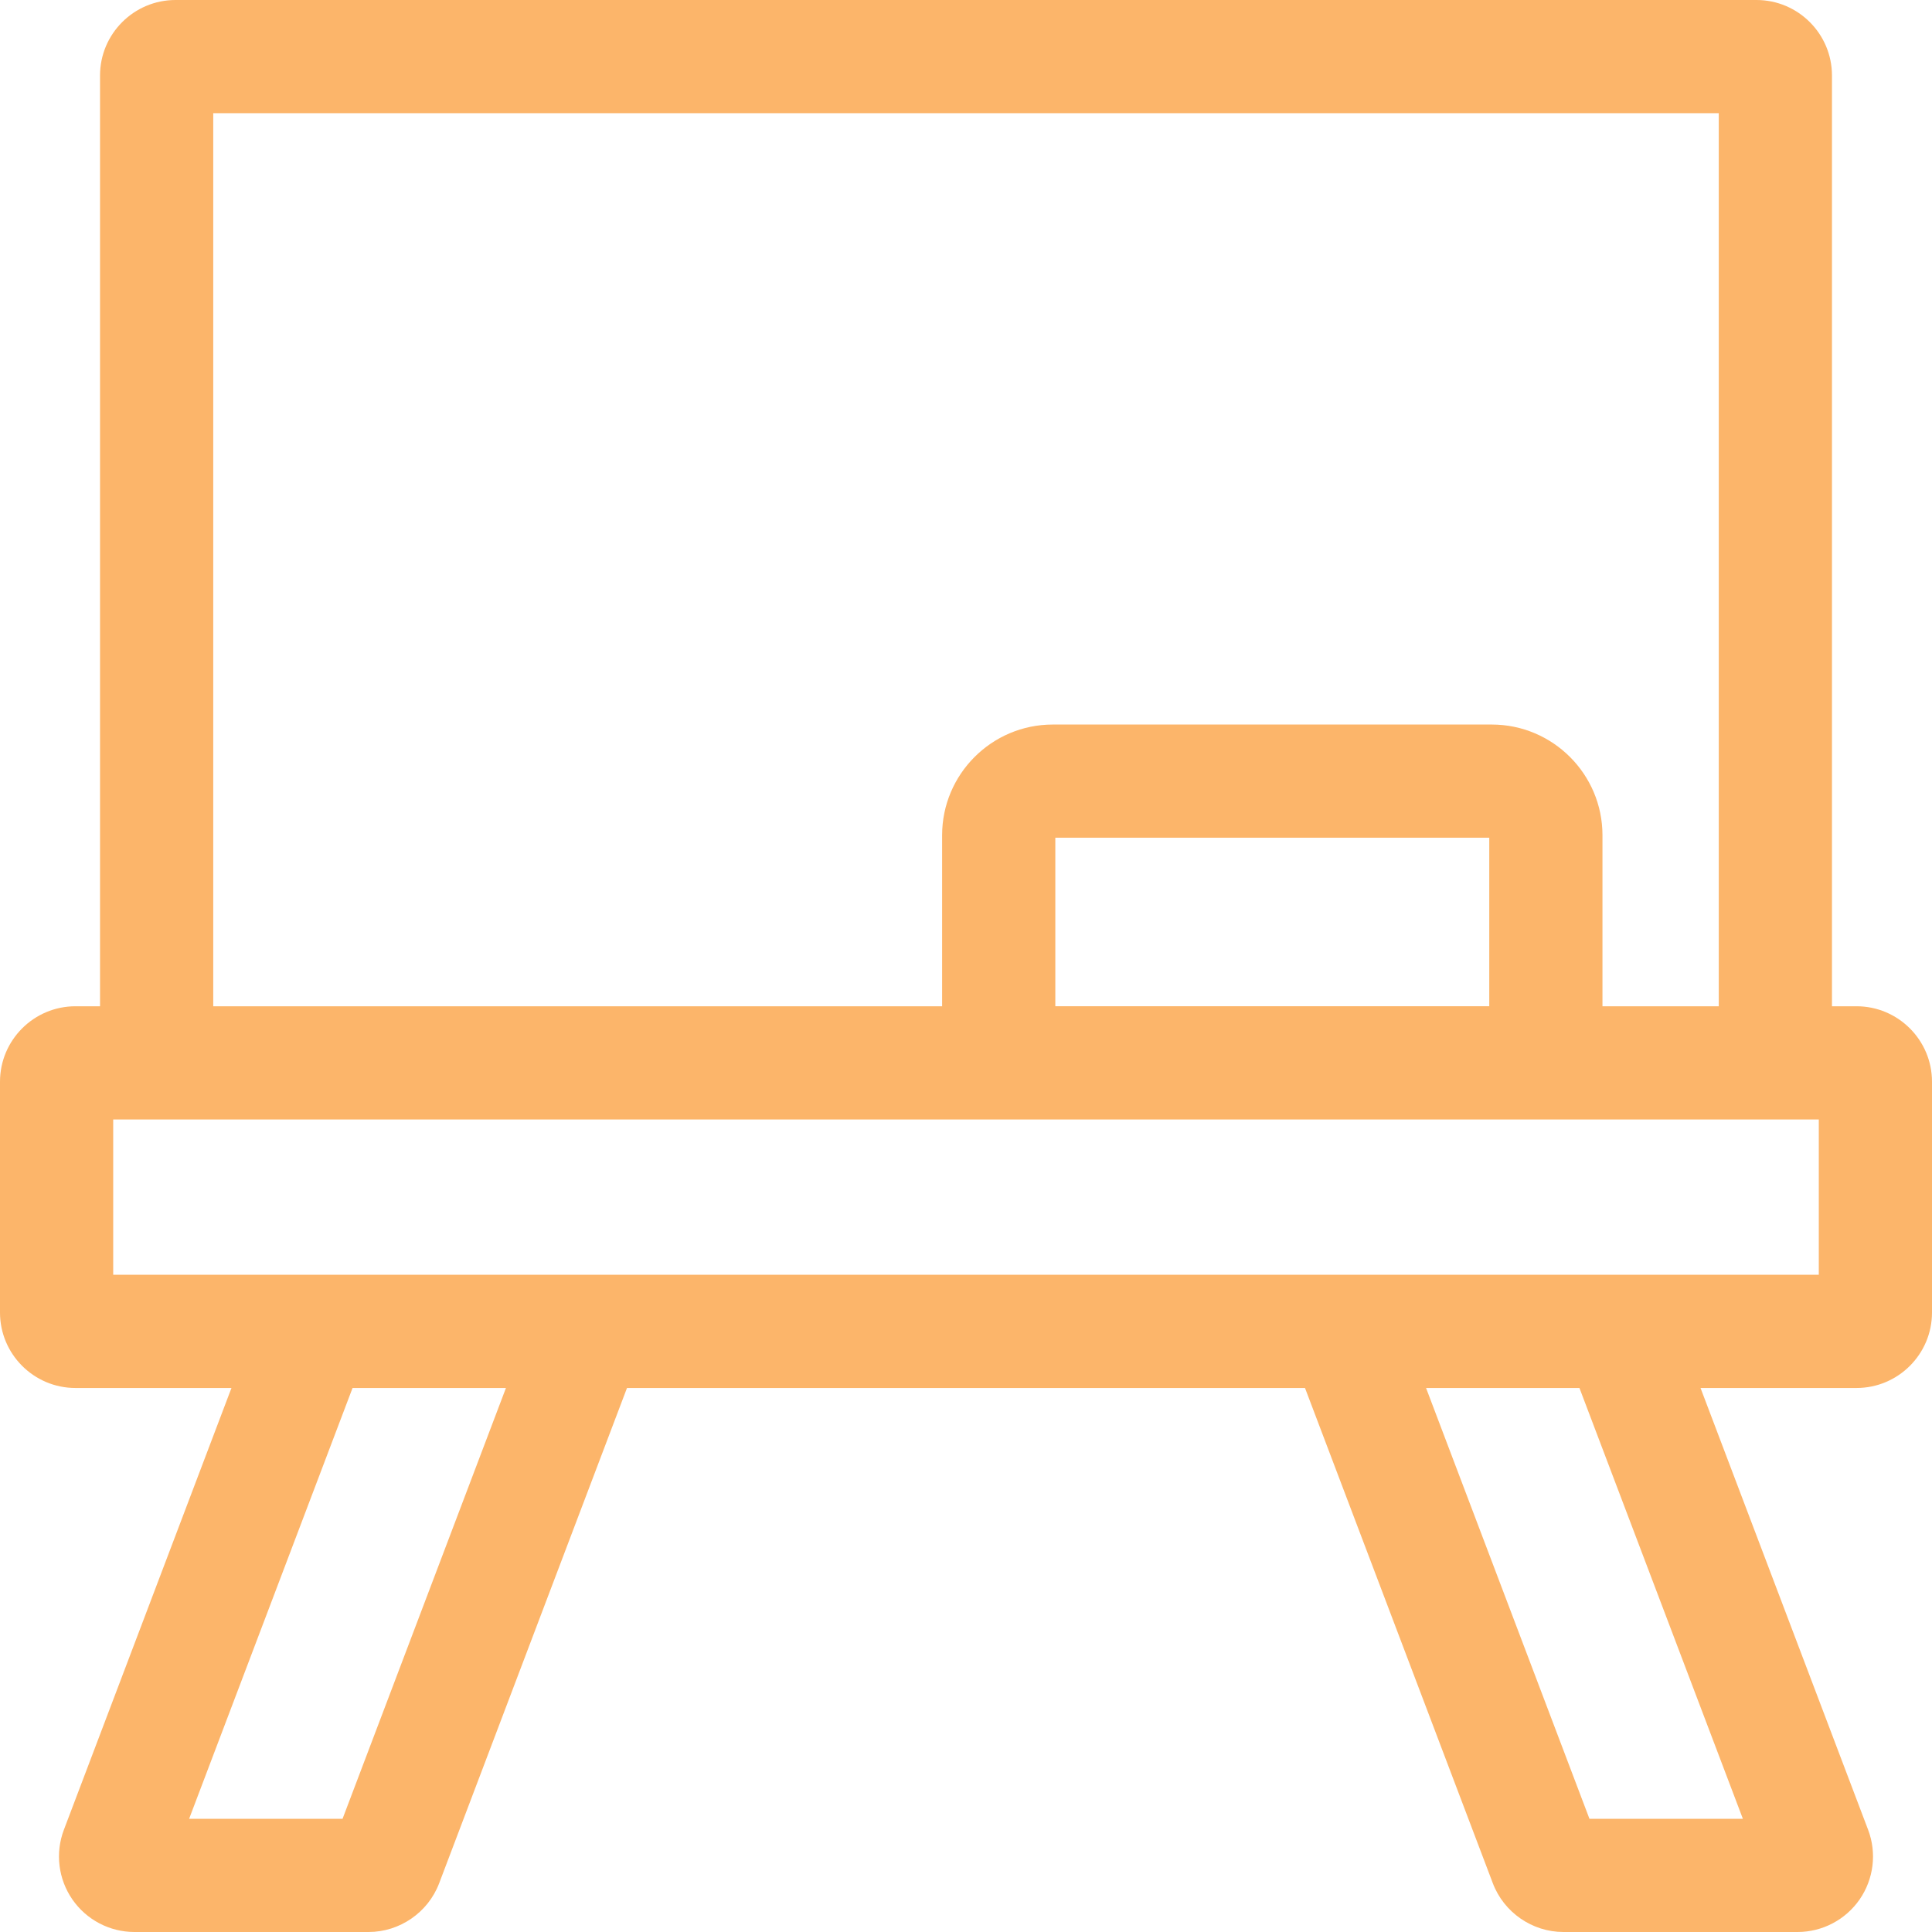 <svg text-rendering="geometricPrecision" shape-rendering="geometricPrecision" viewBox="0 0 512 512" xmlns:xlink="http://www.w3.org/1999/xlink" xmlns="http://www.w3.org/2000/svg" id="eZIn8cfRNY41"><path fill="#fcb56a" d="M492,266.67h-6.51v-246.67c0-11.02-8.97-20-20-20L46.51,0c-11.03,0-20,8.98-20,20v246.67h-6.51c-11.03,0-20,8.97-20,20v61.16c0,11.03,8.97,20,20,20h41.34L16.93,484.91c-2.33,6.14-1.49,13.04,2.24,18.45c3.74,5.41,9.89,8.64,16.46,8.64h62.05c8.26,0,15.77-5.19,18.7-12.91l49.78-131.26h179.68l49.78,131.26c2.93,7.72,10.44,12.91,18.7,12.91h62.05c6.57,0,12.72-3.23,16.46-8.64c3.73-5.41,4.57-12.31,2.24-18.45L450.66,367.83h41.34c11.03,0,20-8.97,20-20v-61.16c0-11.03-8.97-20-20-20ZM56.51,30h398.98v236.67h-30.82v-45.33c0-16.17-13.16-29.33-29.33-29.33h-116.35c-16.17,0-29.32,13.16-29.32,29.33v45.33c-12.713,0-185.526,0-193.16,0v-236.67ZM394.67,222.01v44.66c-3.112,0-111.885,0-115,0v-44.66h115ZM90.78,482h-40.66L93.43,367.83h40.65L90.78,482Zm371.1,0h-40.66l-43.3-114.17h40.65L461.88,482ZM482,337.83c-9.282,0-447.97,0-452,0v-41.16h452v41.16Z"></path></svg>
